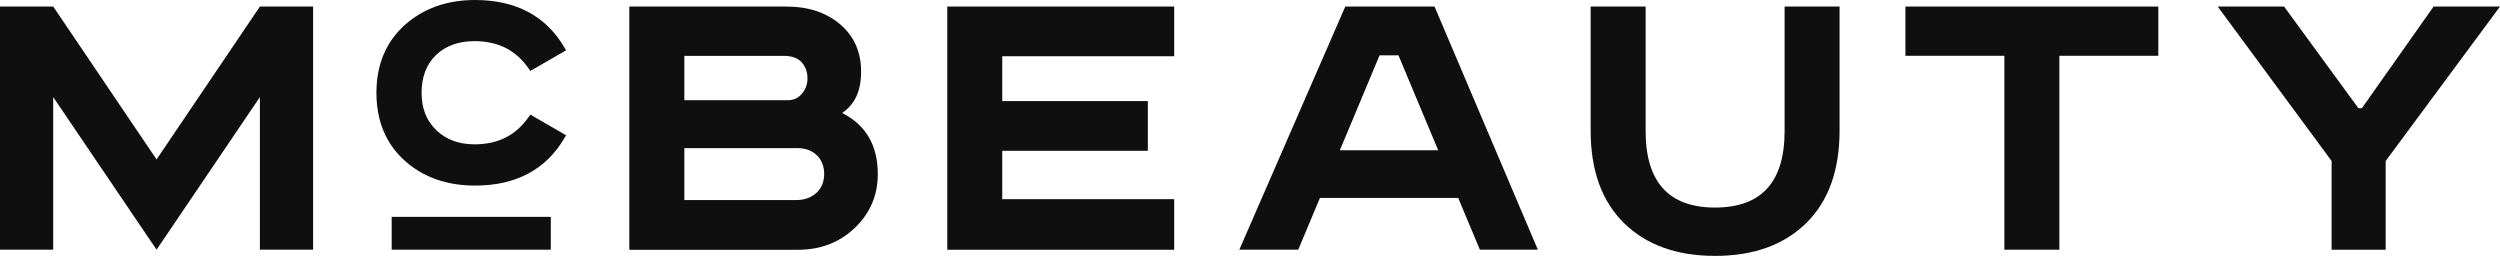 <svg xmlns="http://www.w3.org/2000/svg" fill="none" viewBox="0 0 180 19" height="19" width="180">
<g id="Logo">
<path fill="#0F0F0F" d="M18.712 0.471L11.273 11.479L3.831 0.471H0V17.978H3.831V6.99L11.273 17.978L18.712 6.99V17.978H22.543V0.471H18.712Z" id="Vector"></path>
<path fill="#0F0F0F" d="M45.314 0.471H56.587C58.191 0.471 59.495 0.897 60.496 1.755C61.498 2.609 61.999 3.746 61.999 5.16C61.999 6.574 61.544 7.504 60.637 8.136C62.346 9.001 63.201 10.467 63.201 12.537C63.201 14.056 62.651 15.346 61.554 16.4C60.457 17.454 59.085 17.985 57.438 17.985H45.311V0.471H45.314ZM49.273 4.017V7.216H56.715C57.137 7.216 57.481 7.059 57.743 6.741C58.008 6.424 58.139 6.057 58.139 5.635C58.139 5.193 58.002 4.813 57.727 4.495C57.452 4.178 57.01 4.021 56.397 4.021H49.273V4.017ZM49.273 10.667V14.403H57.314C57.926 14.403 58.417 14.229 58.787 13.879C59.157 13.532 59.341 13.084 59.341 12.533C59.341 11.983 59.161 11.509 58.804 11.171C58.444 10.834 57.982 10.664 57.412 10.664H49.276L49.273 10.667Z" id="Vector_2"></path>
<path fill="#0F0F0F" d="M68.204 0.471H84.542V4.05H72.162V7.278H82.643V10.857H72.162V14.341H84.542V17.982H68.204V0.471Z" id="Vector_3"></path>
<path fill="#0F0F0F" d="M114.526 0.471H118.485V9.433C118.485 13.106 120.151 14.943 123.488 14.943C126.824 14.943 128.491 13.106 128.491 9.433V0.471H132.449V9.4C132.449 12.271 131.647 14.491 130.043 16.066C128.438 17.638 126.254 18.424 123.488 18.424C120.721 18.424 118.537 17.638 116.933 16.066C115.329 14.495 114.526 12.271 114.526 9.4V0.471Z" id="Vector_4"></path>
<path fill="#0F0F0F" d="M137.194 0.471H155.398V4.017H148.274V17.978H144.315V4.017H137.19V0.471H137.194Z" id="Vector_5"></path>
<path fill="#0F0F0F" d="M159.674 0.471H164.454L169.804 7.789H170.056L175.219 0.471H180L171.769 11.591V17.982H167.876V11.591L159.674 0.471Z" id="Vector_6"></path>
<path fill="#0F0F0F" d="M106.548 17.978H110.726L103.287 0.471H96.859L89.231 17.978H93.474L95.036 14.249H104.989L106.551 17.978H106.548ZM96.47 10.818L99.328 3.985H100.69L103.549 10.818H96.467H96.47Z" id="Vector_7"></path>
<path fill="#0F0F0F" d="M38.052 8.438C37.132 9.75 35.858 10.392 34.159 10.392C33.036 10.392 32.109 10.048 31.409 9.367C30.698 8.68 30.354 7.799 30.354 6.679C30.354 5.56 30.692 4.643 31.386 3.968C32.073 3.304 33.003 2.963 34.159 2.963C35.858 2.963 37.132 3.602 38.052 4.918L38.186 5.108L40.756 3.624L40.629 3.405C39.299 1.146 37.138 0 34.205 0C32.168 0 30.462 0.612 29.127 1.817C27.784 3.029 27.103 4.666 27.103 6.683C27.103 8.699 27.781 10.333 29.113 11.545C30.439 12.75 32.152 13.362 34.205 13.362C37.138 13.362 39.299 12.216 40.629 9.957L40.756 9.737L38.186 8.254L38.052 8.444V8.438Z" id="Vector_8"></path>
<path fill="#0F0F0F" d="M39.657 15.614H28.201V17.978H39.657V15.614Z" id="Vector_9"></path>
</g>
</svg>
